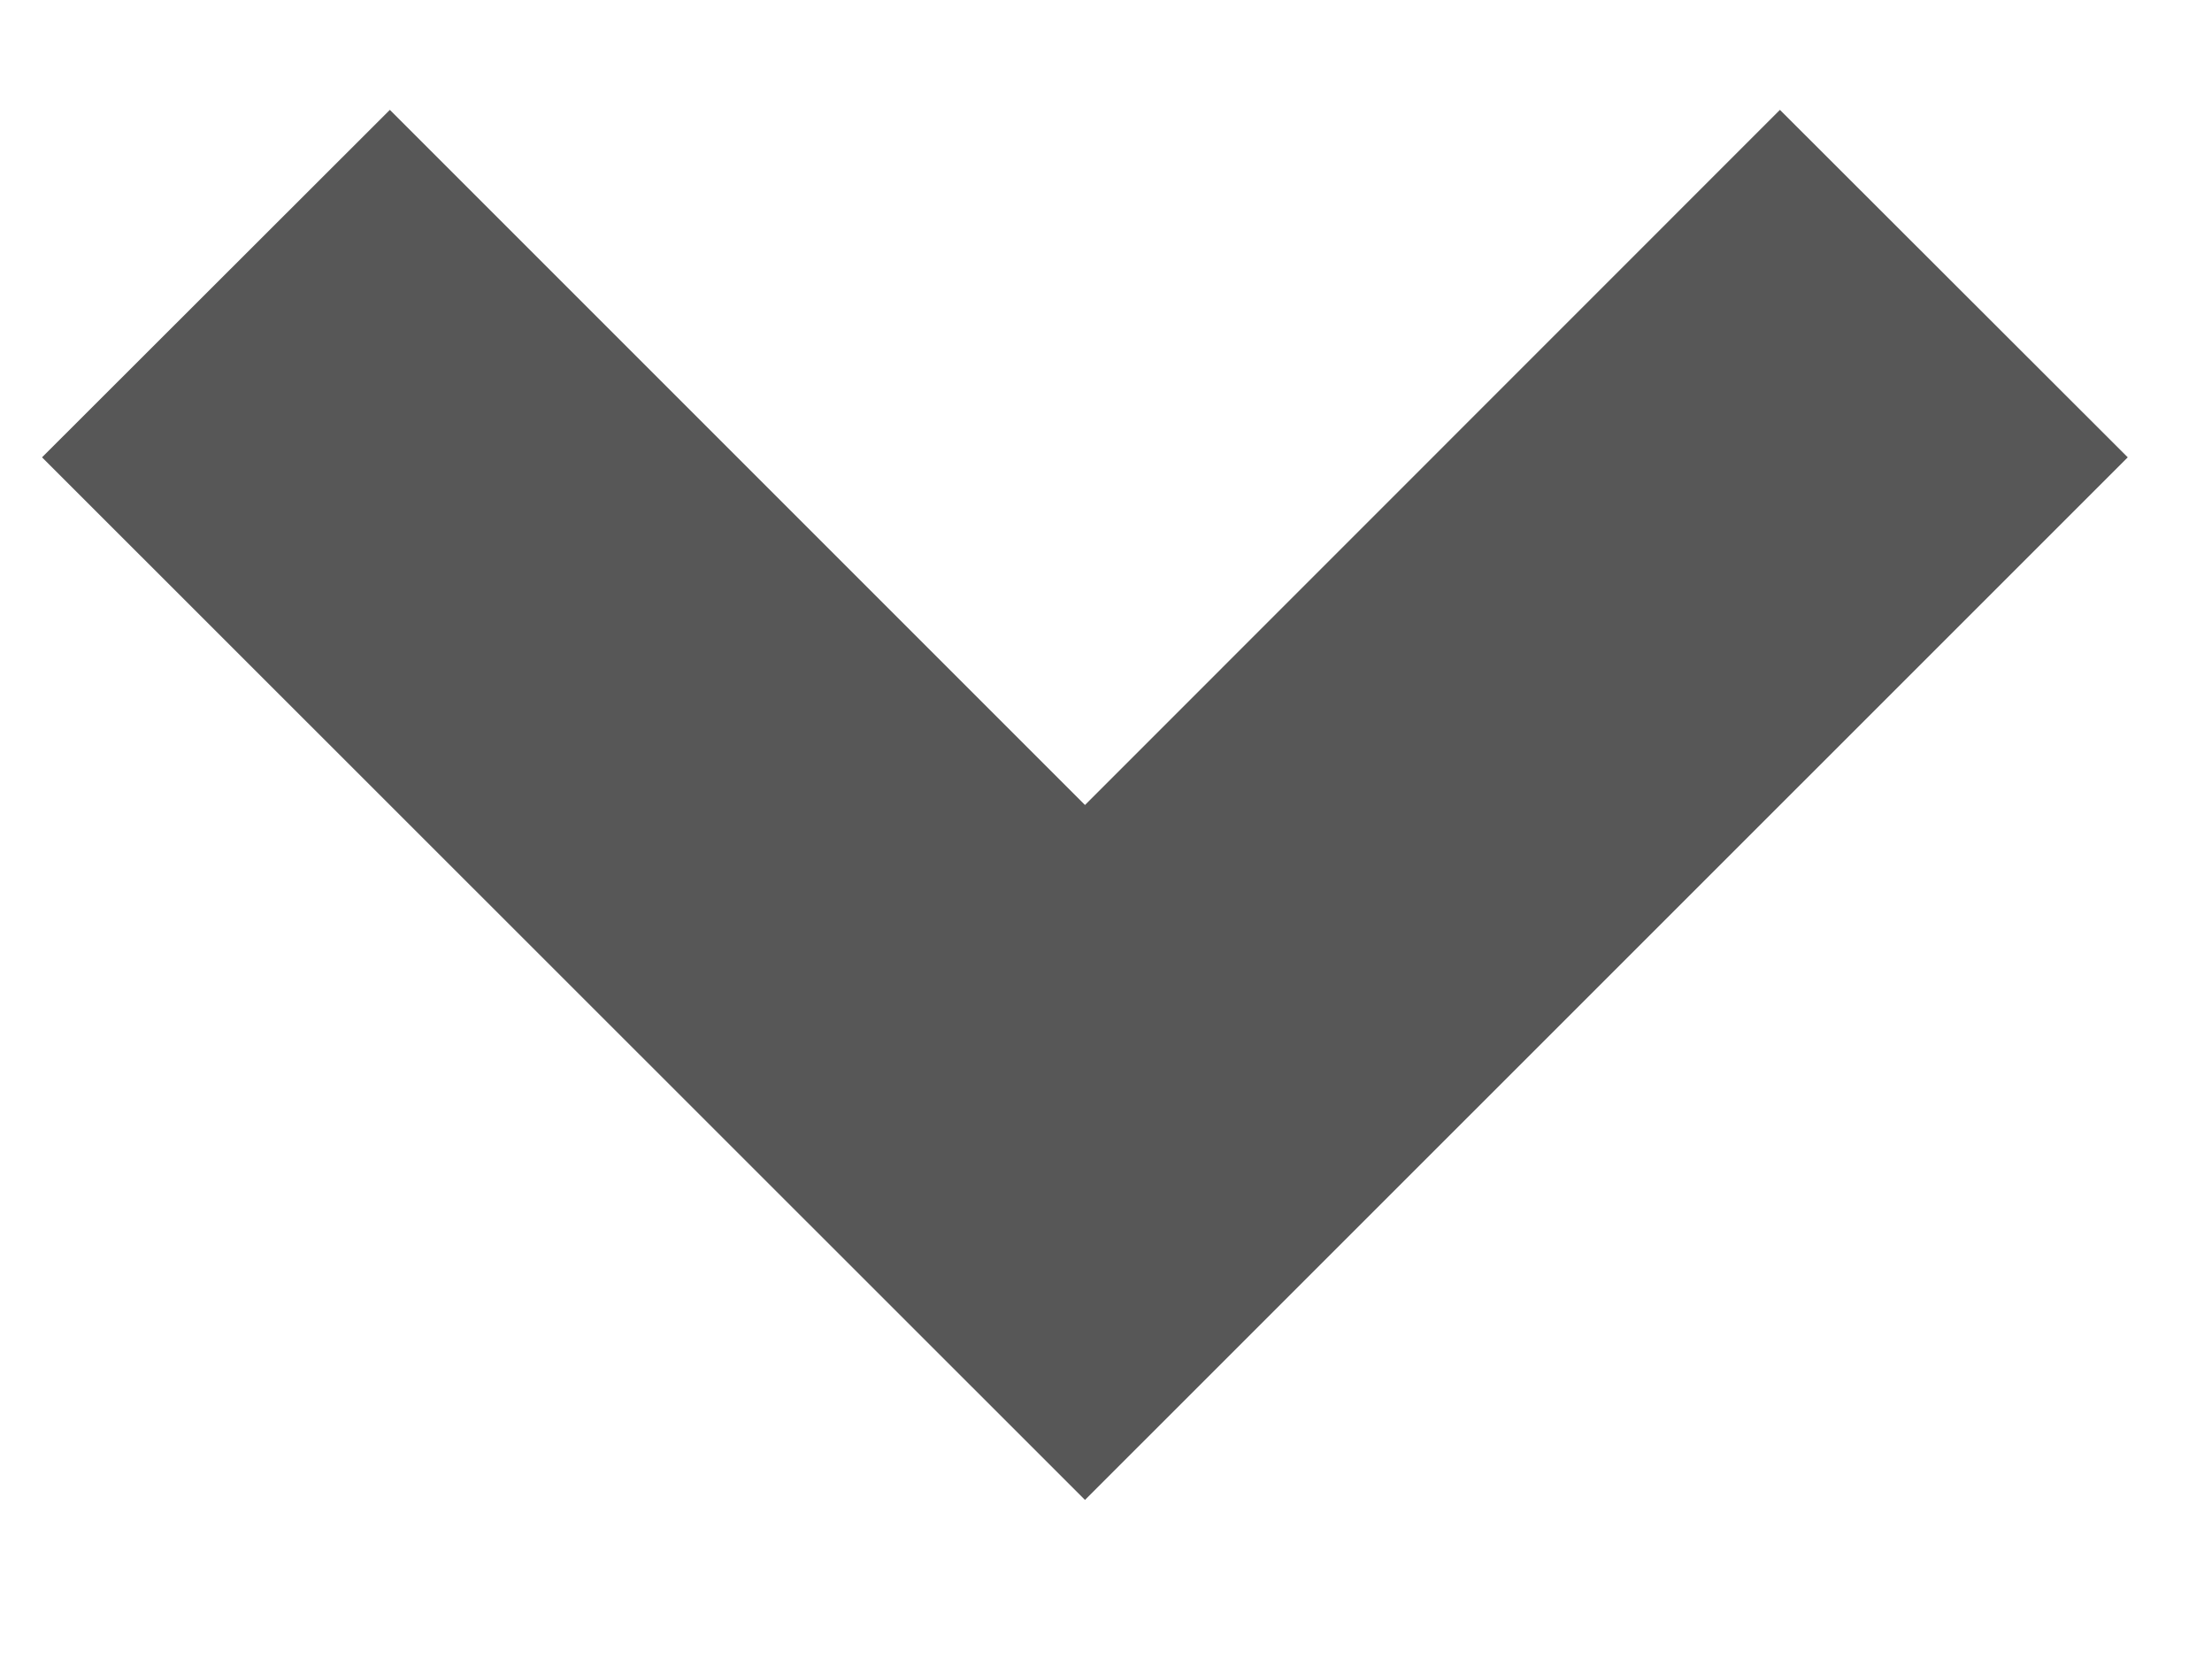 <svg width="12" height="9" viewBox="0 0 12 9" fill="none" xmlns="http://www.w3.org/2000/svg">
<path d="M5.886 8.137L11.543 2.481L9.656 0.596L5.886 4.367L2.115 0.596L0.228 2.481L5.886 8.137Z" fill="#575757"/>
</svg>
